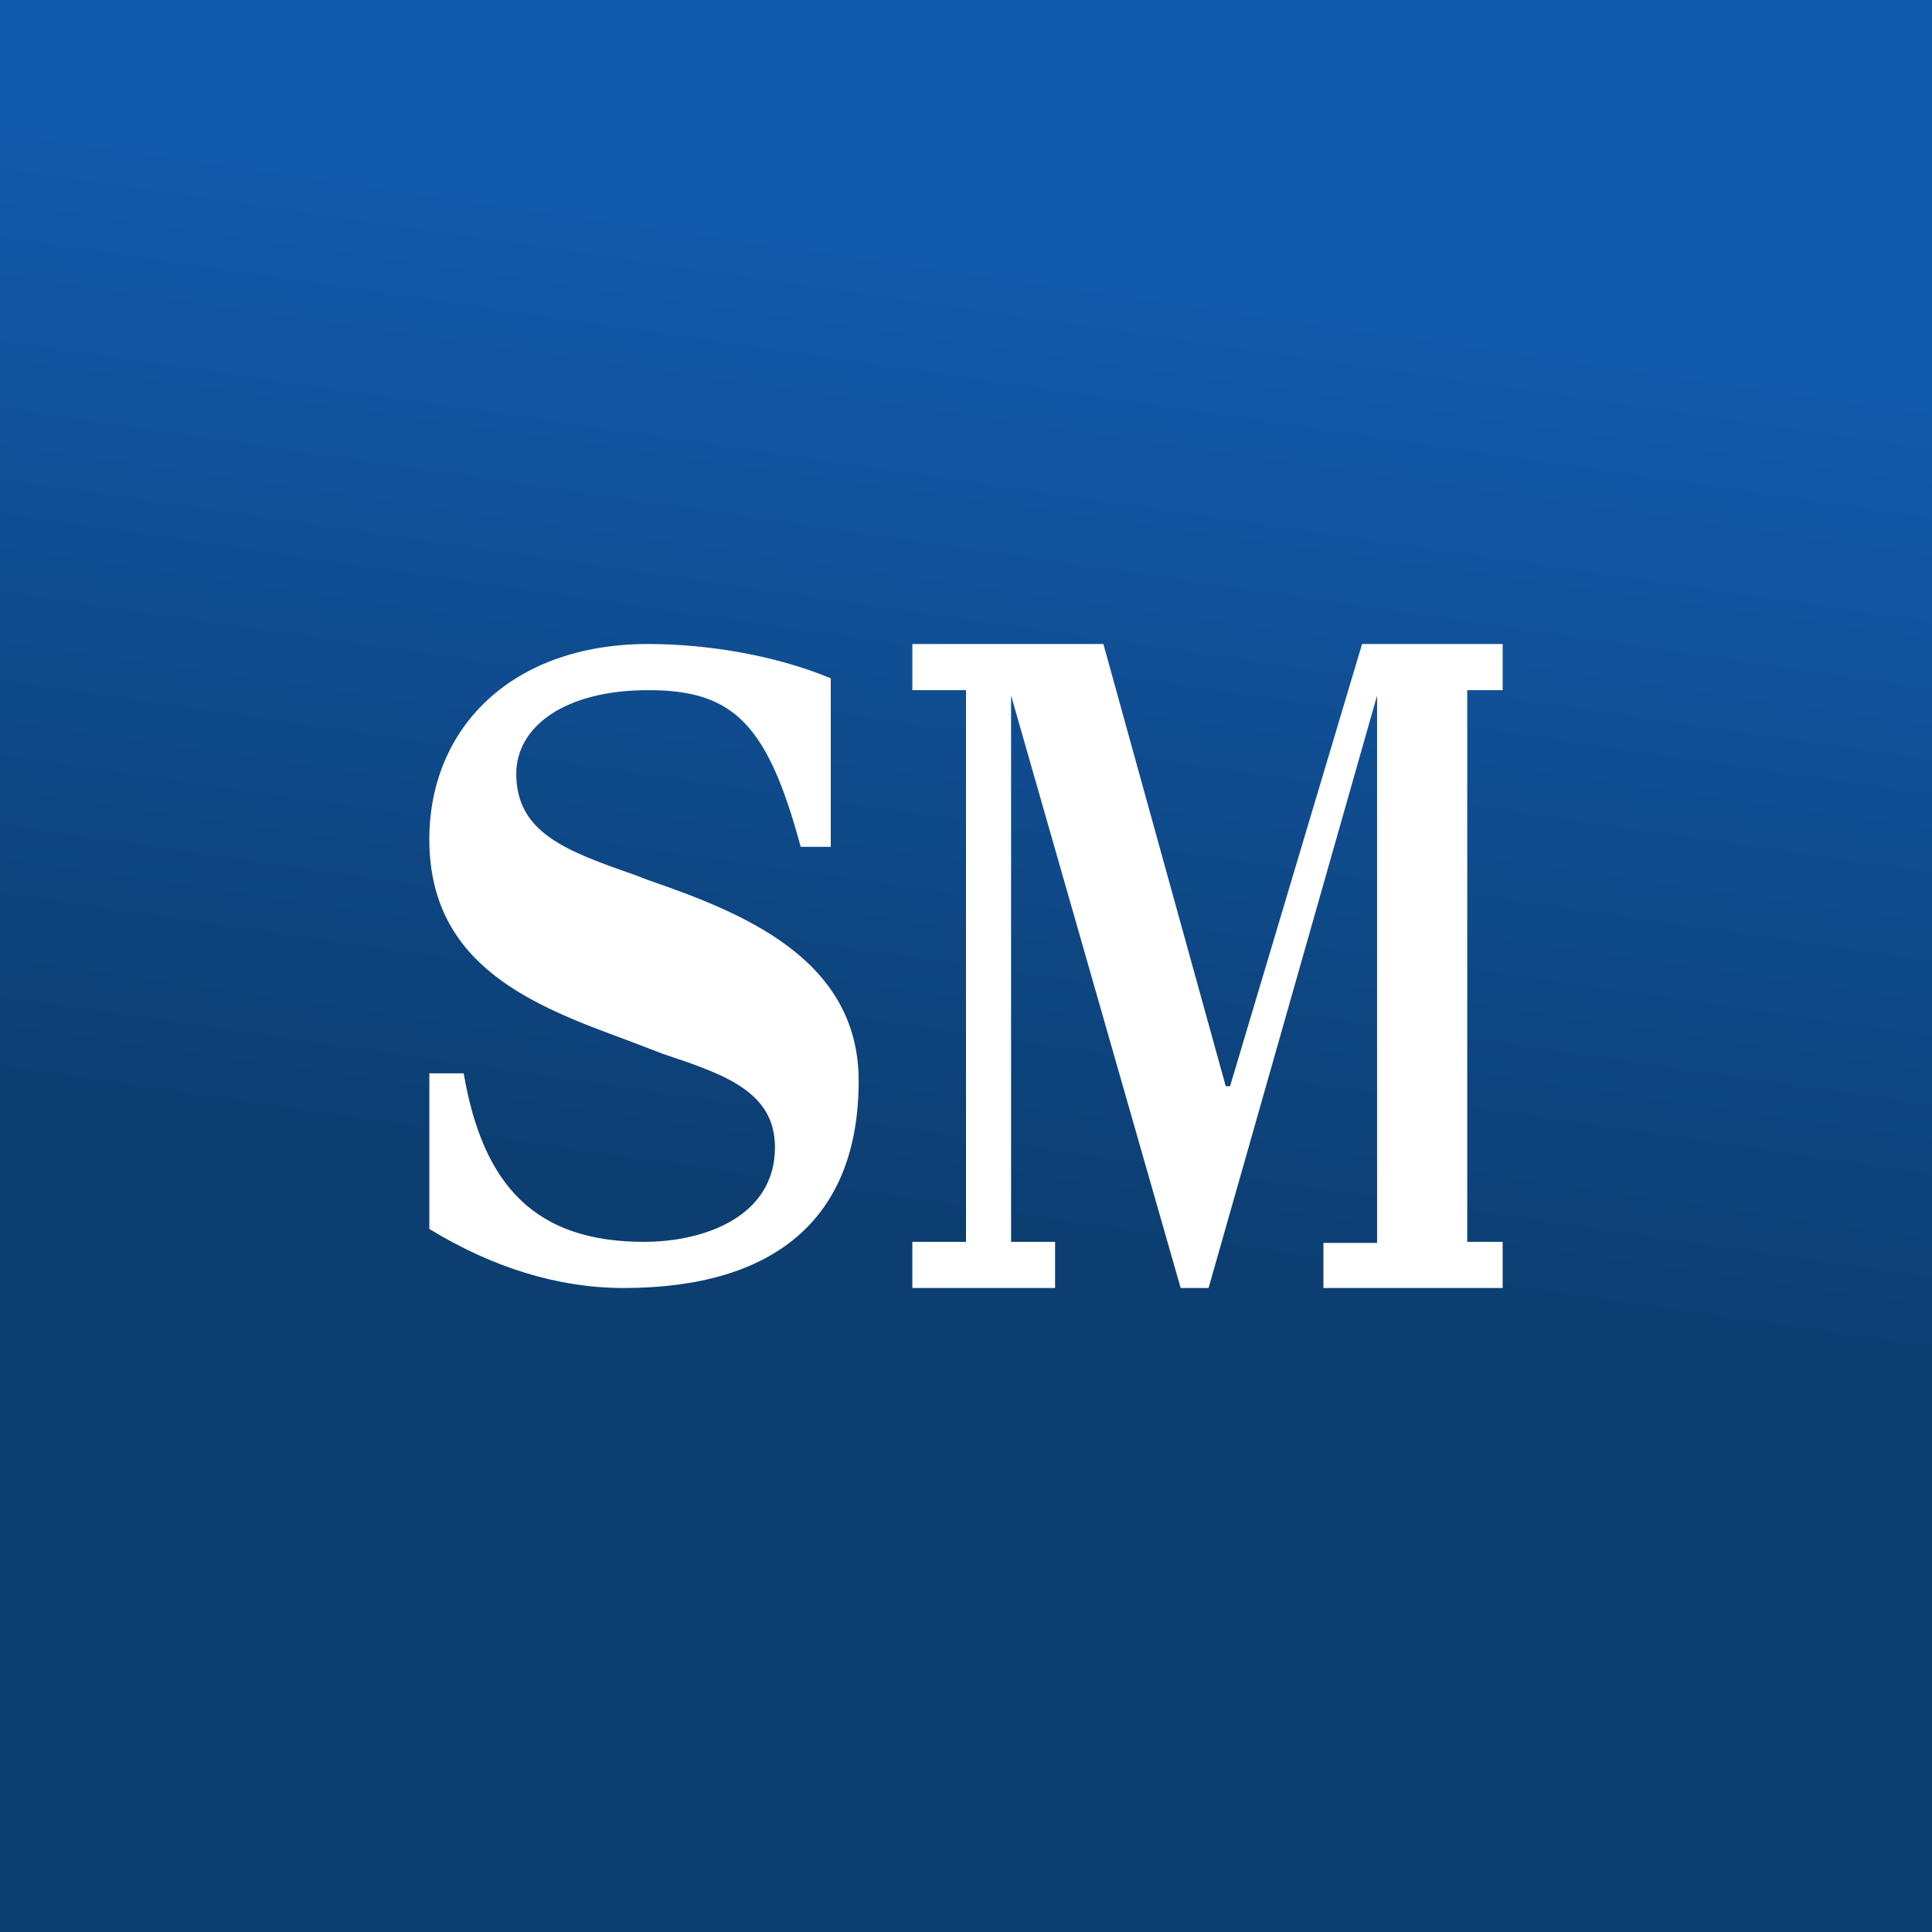 <!-- by TradingView --><svg xmlns="http://www.w3.org/2000/svg" width="18" height="18" viewBox="0 0 18 18"><rect x="0" y="0" width="18" height="18" fill="#808080" stroke="none"/><path fill="url(#aawwd3ck4)" d="M0 0h18v18H0z"/><path d="M7.74 7.89h-.28c-.31-1.15-.63-1.46-1.42-1.46-.78 0-1.23.34-1.23.78 0 .55.47.72 1.1.94l.13.05c.87.3 1.96.73 1.96 1.87C8 11.35 7.22 12 5.81 12c-.61 0-1.22-.19-1.81-.55V10h.32c.18 1.05.67 1.57 1.68 1.57.57 0 1.22-.24 1.22-.88 0-.52-.47-.68-1.04-.87l-.34-.13C4.97 9.37 4 9 4 7.82 4 6.78 4.77 6 6.04 6c.56 0 1.2.11 1.7.32V7.9Zm3.68 2.23L10.28 6H8.5v.43H9v5.14h-.5V12h1.33v-.43h-.41V6.48L11 12h.26l1.57-5.52v5.1h-.5V12H14v-.43h-.33V6.43H14V6h-1.31l-1.23 4.12h-.04Z" fill="#fff"/><defs><linearGradient id="aawwd3ck4" x1="9" y1="0" x2="6.38" y2="18" gradientUnits="userSpaceOnUse"><stop offset=".13" stop-color="#125AAC"/><stop offset=".62" stop-color="#0C3E72"/></linearGradient></defs></svg>